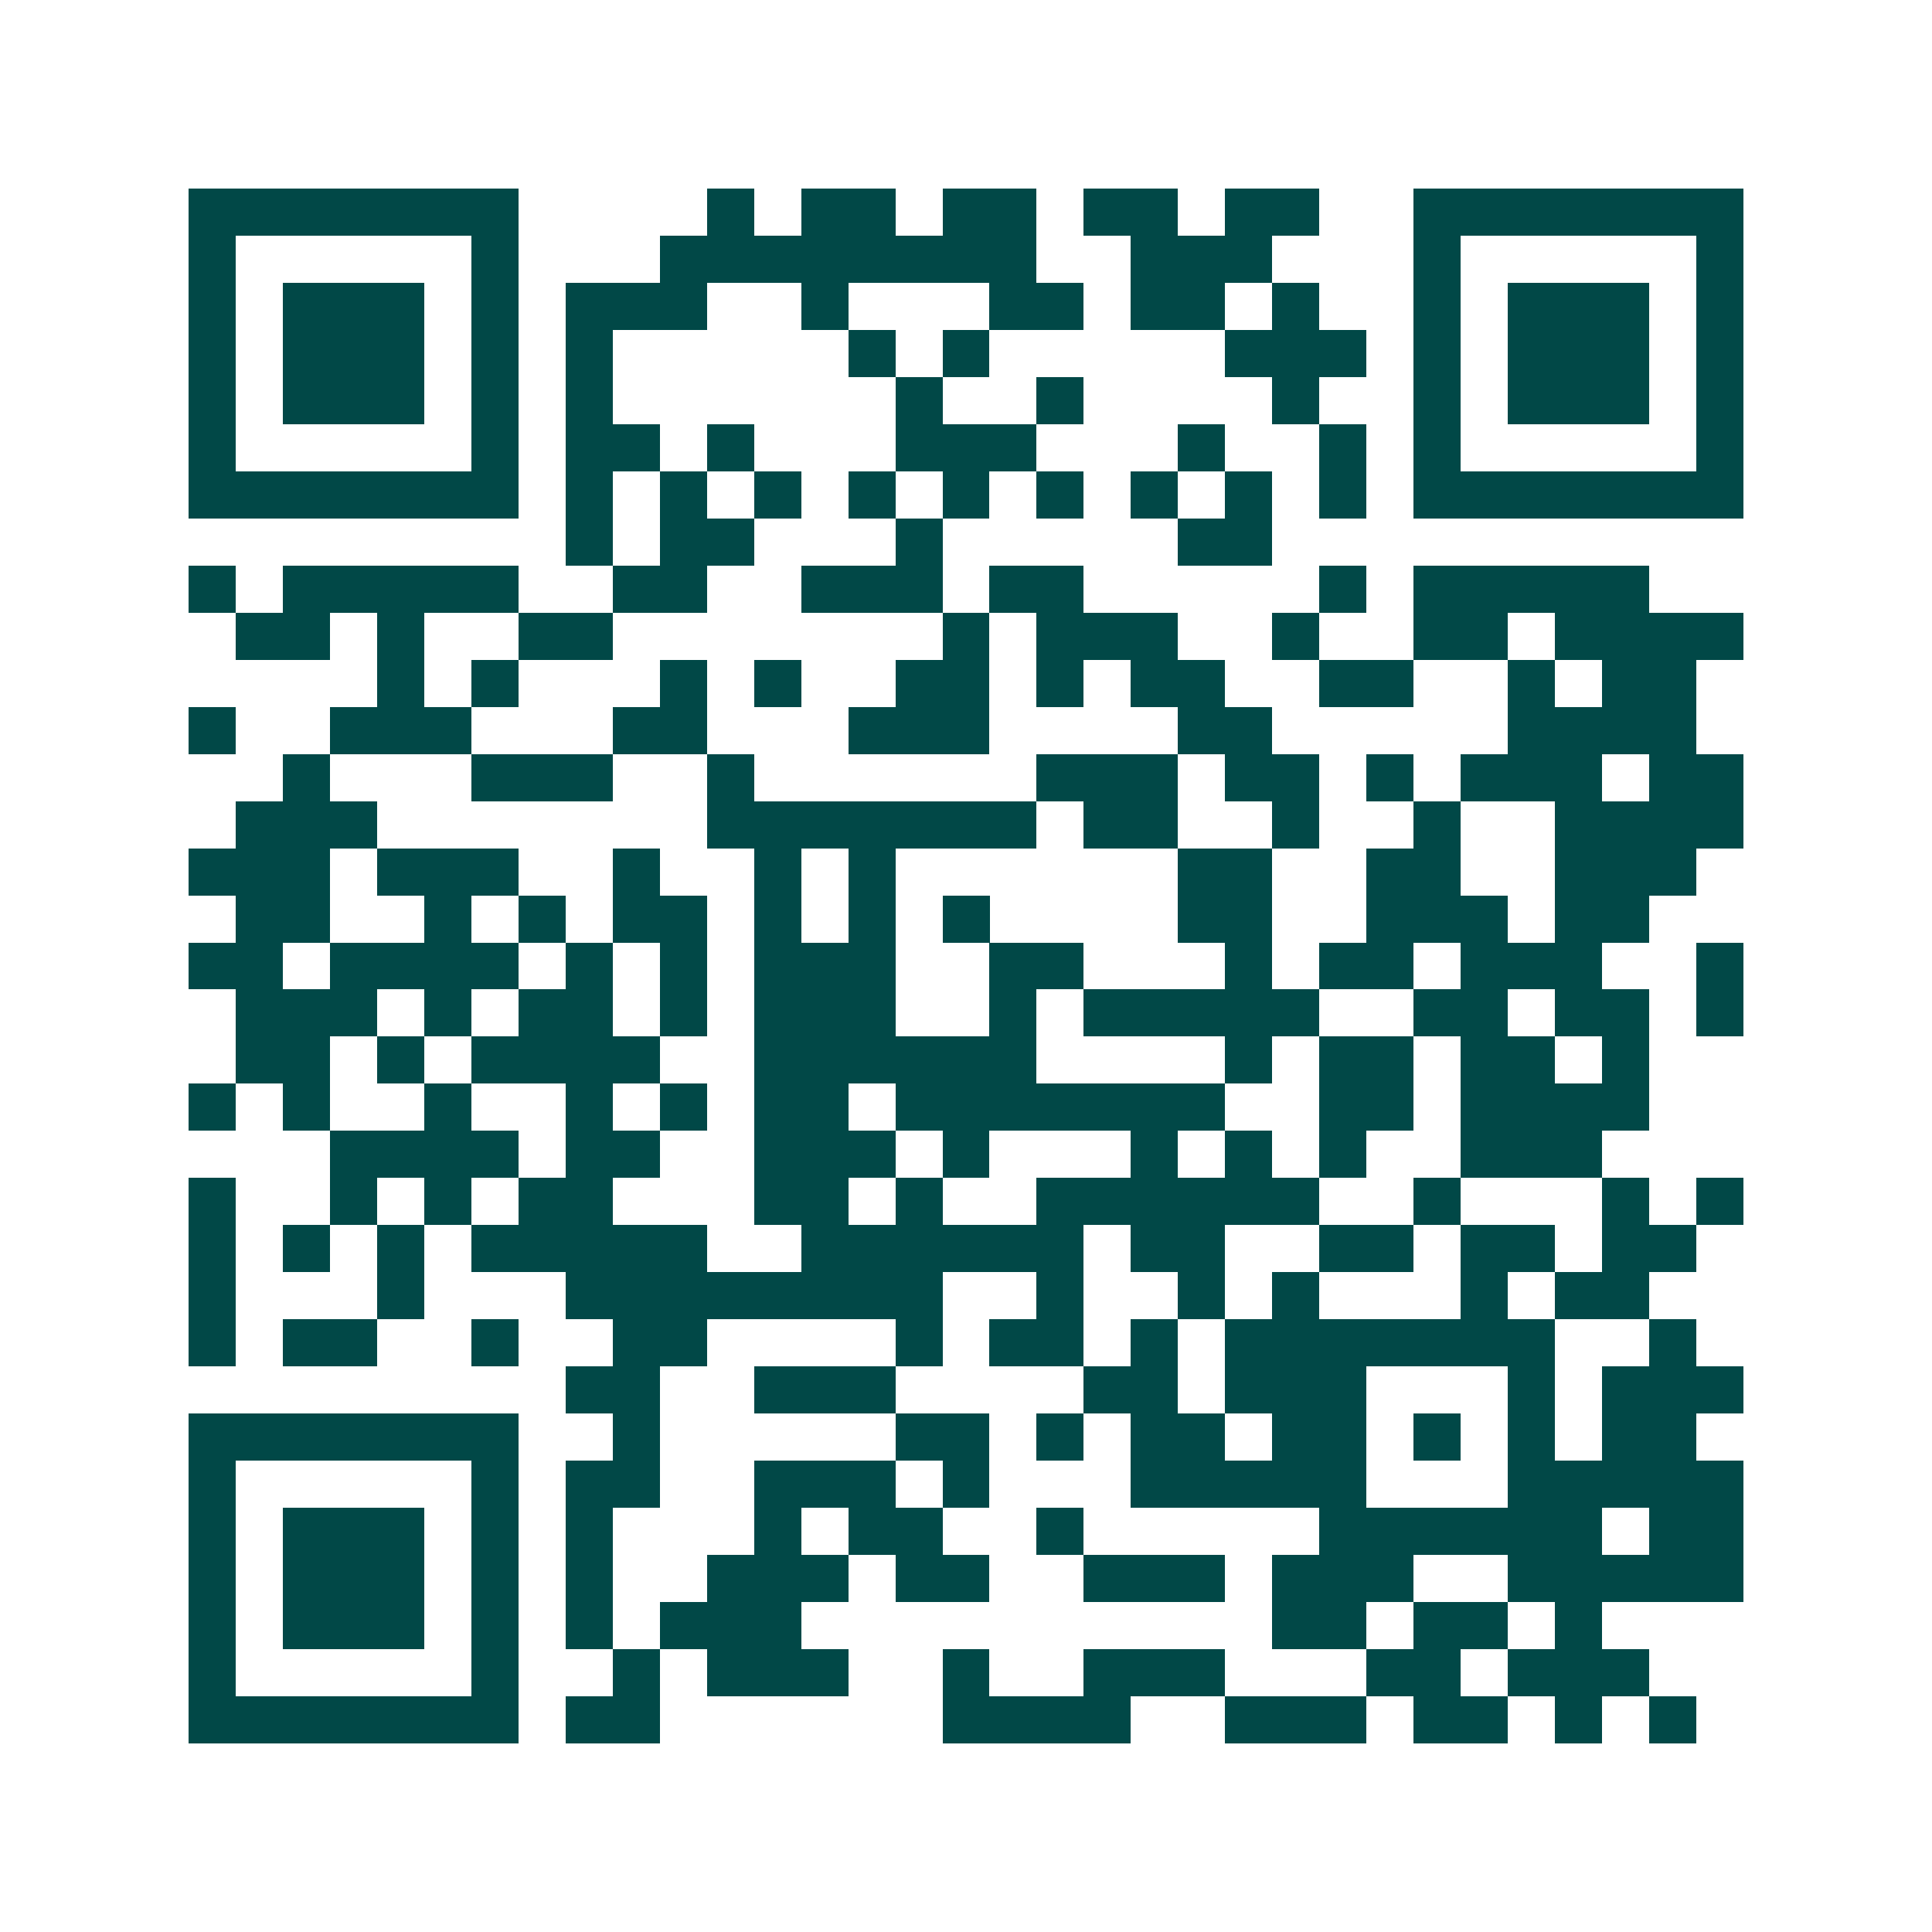<svg xmlns="http://www.w3.org/2000/svg" width="200" height="200" viewBox="0 0 41 41" shape-rendering="crispEdges"><path fill="#ffffff" d="M0 0h41v41H0z"/><path stroke="#014847" d="M4 4.5h7m4 0h1m1 0h2m1 0h2m1 0h2m1 0h2m2 0h7M4 5.5h1m5 0h1m3 0h8m2 0h3m3 0h1m5 0h1M4 6.5h1m1 0h3m1 0h1m1 0h3m2 0h1m3 0h2m1 0h2m1 0h1m2 0h1m1 0h3m1 0h1M4 7.5h1m1 0h3m1 0h1m1 0h1m5 0h1m1 0h1m5 0h3m1 0h1m1 0h3m1 0h1M4 8.5h1m1 0h3m1 0h1m1 0h1m6 0h1m2 0h1m4 0h1m2 0h1m1 0h3m1 0h1M4 9.5h1m5 0h1m1 0h2m1 0h1m3 0h3m3 0h1m2 0h1m1 0h1m5 0h1M4 10.5h7m1 0h1m1 0h1m1 0h1m1 0h1m1 0h1m1 0h1m1 0h1m1 0h1m1 0h1m1 0h7M12 11.5h1m1 0h2m3 0h1m5 0h2M4 12.5h1m1 0h5m2 0h2m2 0h3m1 0h2m5 0h1m1 0h5M5 13.5h2m1 0h1m2 0h2m7 0h1m1 0h3m2 0h1m2 0h2m1 0h4M8 14.5h1m1 0h1m3 0h1m1 0h1m2 0h2m1 0h1m1 0h2m2 0h2m2 0h1m1 0h2M4 15.5h1m2 0h3m3 0h2m3 0h3m4 0h2m5 0h4M6 16.5h1m3 0h3m2 0h1m6 0h3m1 0h2m1 0h1m1 0h3m1 0h2M5 17.5h3m7 0h7m1 0h2m2 0h1m2 0h1m2 0h4M4 18.5h3m1 0h3m2 0h1m2 0h1m1 0h1m6 0h2m2 0h2m2 0h3M5 19.5h2m2 0h1m1 0h1m1 0h2m1 0h1m1 0h1m1 0h1m4 0h2m2 0h3m1 0h2M4 20.5h2m1 0h4m1 0h1m1 0h1m1 0h3m2 0h2m3 0h1m1 0h2m1 0h3m2 0h1M5 21.5h3m1 0h1m1 0h2m1 0h1m1 0h3m2 0h1m1 0h5m2 0h2m1 0h2m1 0h1M5 22.5h2m1 0h1m1 0h4m2 0h6m4 0h1m1 0h2m1 0h2m1 0h1M4 23.5h1m1 0h1m2 0h1m2 0h1m1 0h1m1 0h2m1 0h7m2 0h2m1 0h4M7 24.5h4m1 0h2m2 0h3m1 0h1m3 0h1m1 0h1m1 0h1m2 0h3M4 25.5h1m2 0h1m1 0h1m1 0h2m3 0h2m1 0h1m2 0h6m2 0h1m3 0h1m1 0h1M4 26.5h1m1 0h1m1 0h1m1 0h5m2 0h6m1 0h2m2 0h2m1 0h2m1 0h2M4 27.5h1m3 0h1m3 0h8m2 0h1m2 0h1m1 0h1m3 0h1m1 0h2M4 28.5h1m1 0h2m2 0h1m2 0h2m4 0h1m1 0h2m1 0h1m1 0h7m2 0h1M12 29.5h2m2 0h3m4 0h2m1 0h3m3 0h1m1 0h3M4 30.5h7m2 0h1m5 0h2m1 0h1m1 0h2m1 0h2m1 0h1m1 0h1m1 0h2M4 31.5h1m5 0h1m1 0h2m2 0h3m1 0h1m3 0h5m3 0h5M4 32.5h1m1 0h3m1 0h1m1 0h1m3 0h1m1 0h2m2 0h1m5 0h6m1 0h2M4 33.5h1m1 0h3m1 0h1m1 0h1m2 0h3m1 0h2m2 0h3m1 0h3m2 0h5M4 34.5h1m1 0h3m1 0h1m1 0h1m1 0h3m10 0h2m1 0h2m1 0h1M4 35.5h1m5 0h1m2 0h1m1 0h3m2 0h1m2 0h3m3 0h2m1 0h3M4 36.5h7m1 0h2m6 0h4m2 0h3m1 0h2m1 0h1m1 0h1"/></svg>
